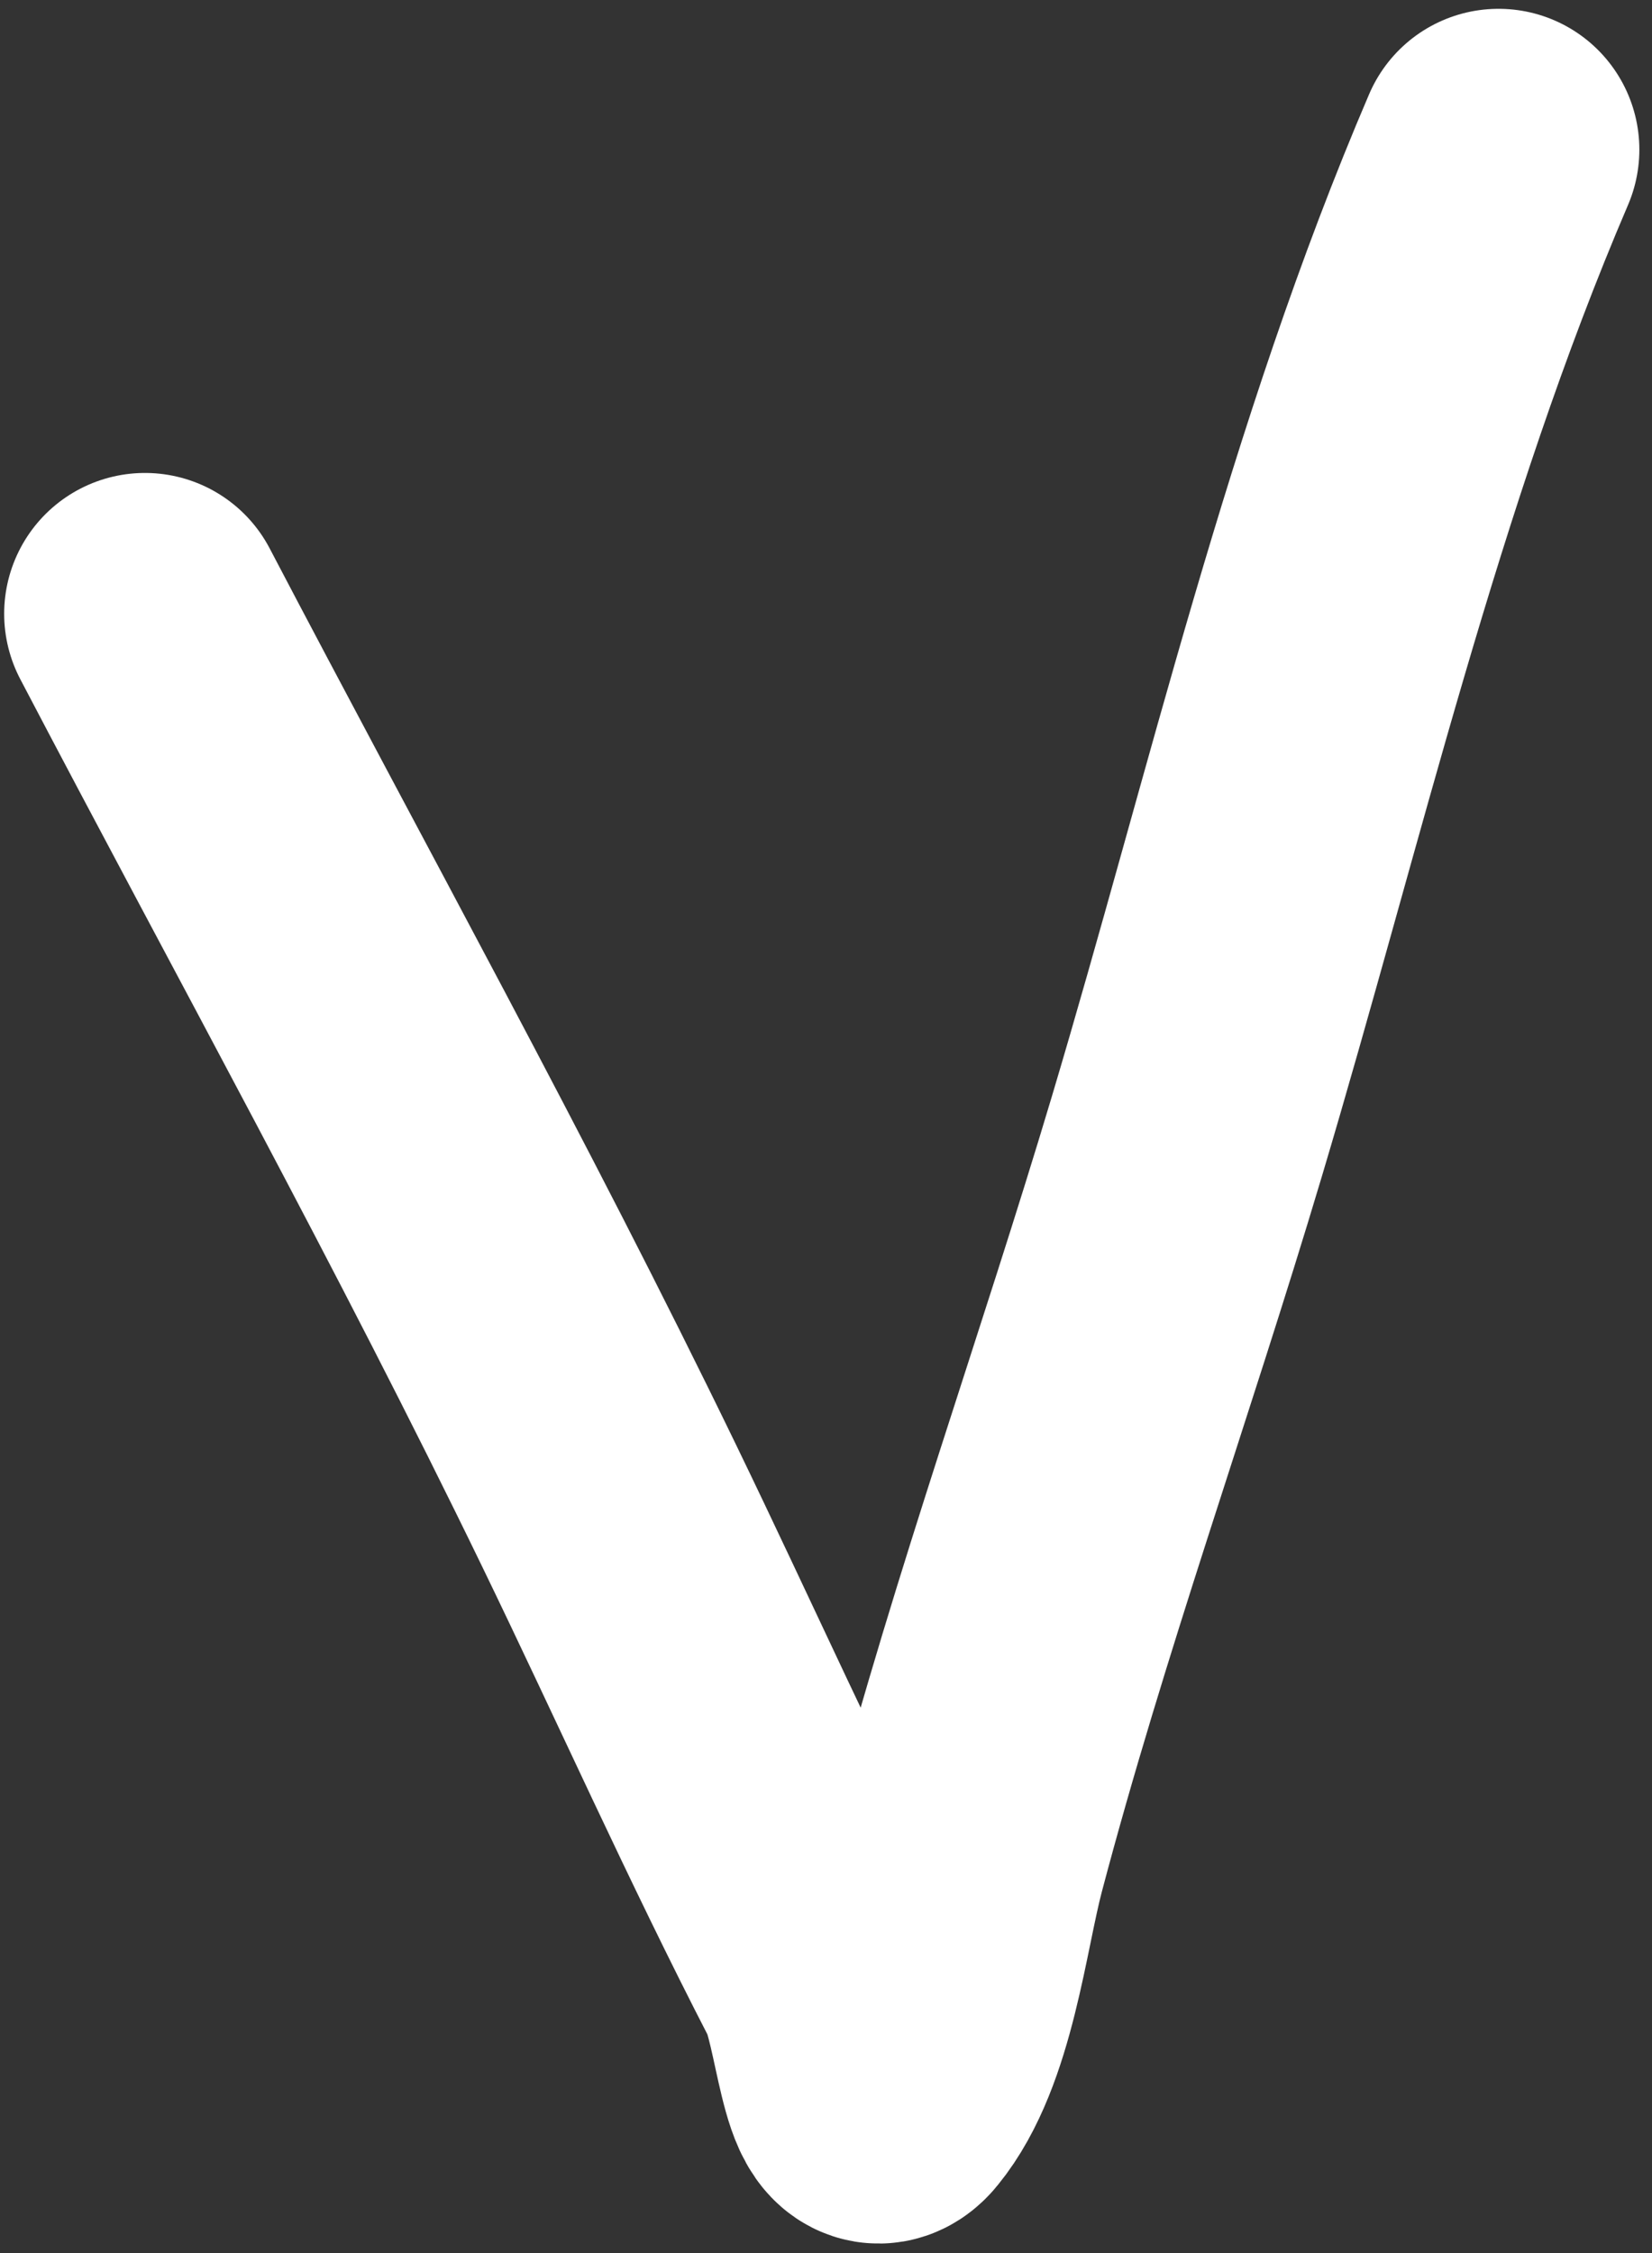 <?xml version="1.0" encoding="UTF-8"?> <svg xmlns="http://www.w3.org/2000/svg" width="88" height="120" viewBox="0 0 88 120" fill="none"><rect x="0" y="0" width="88" height="120" fill="#333333" stroke="none"/><path d="M7.722 32.69C16.013 48.517 24.64 64.091 32.443 80.186C36.472 88.495 40.225 96.93 44.461 105.136C45.55 107.246 45.818 113.498 47.322 111.66C49.871 108.545 50.48 102.485 51.442 98.842C54.865 85.884 59.401 73.331 63.23 60.501C68.467 42.959 72.639 24.738 79.826 7.969" stroke="white" stroke-width="15" stroke-linecap="round"></path></svg> 